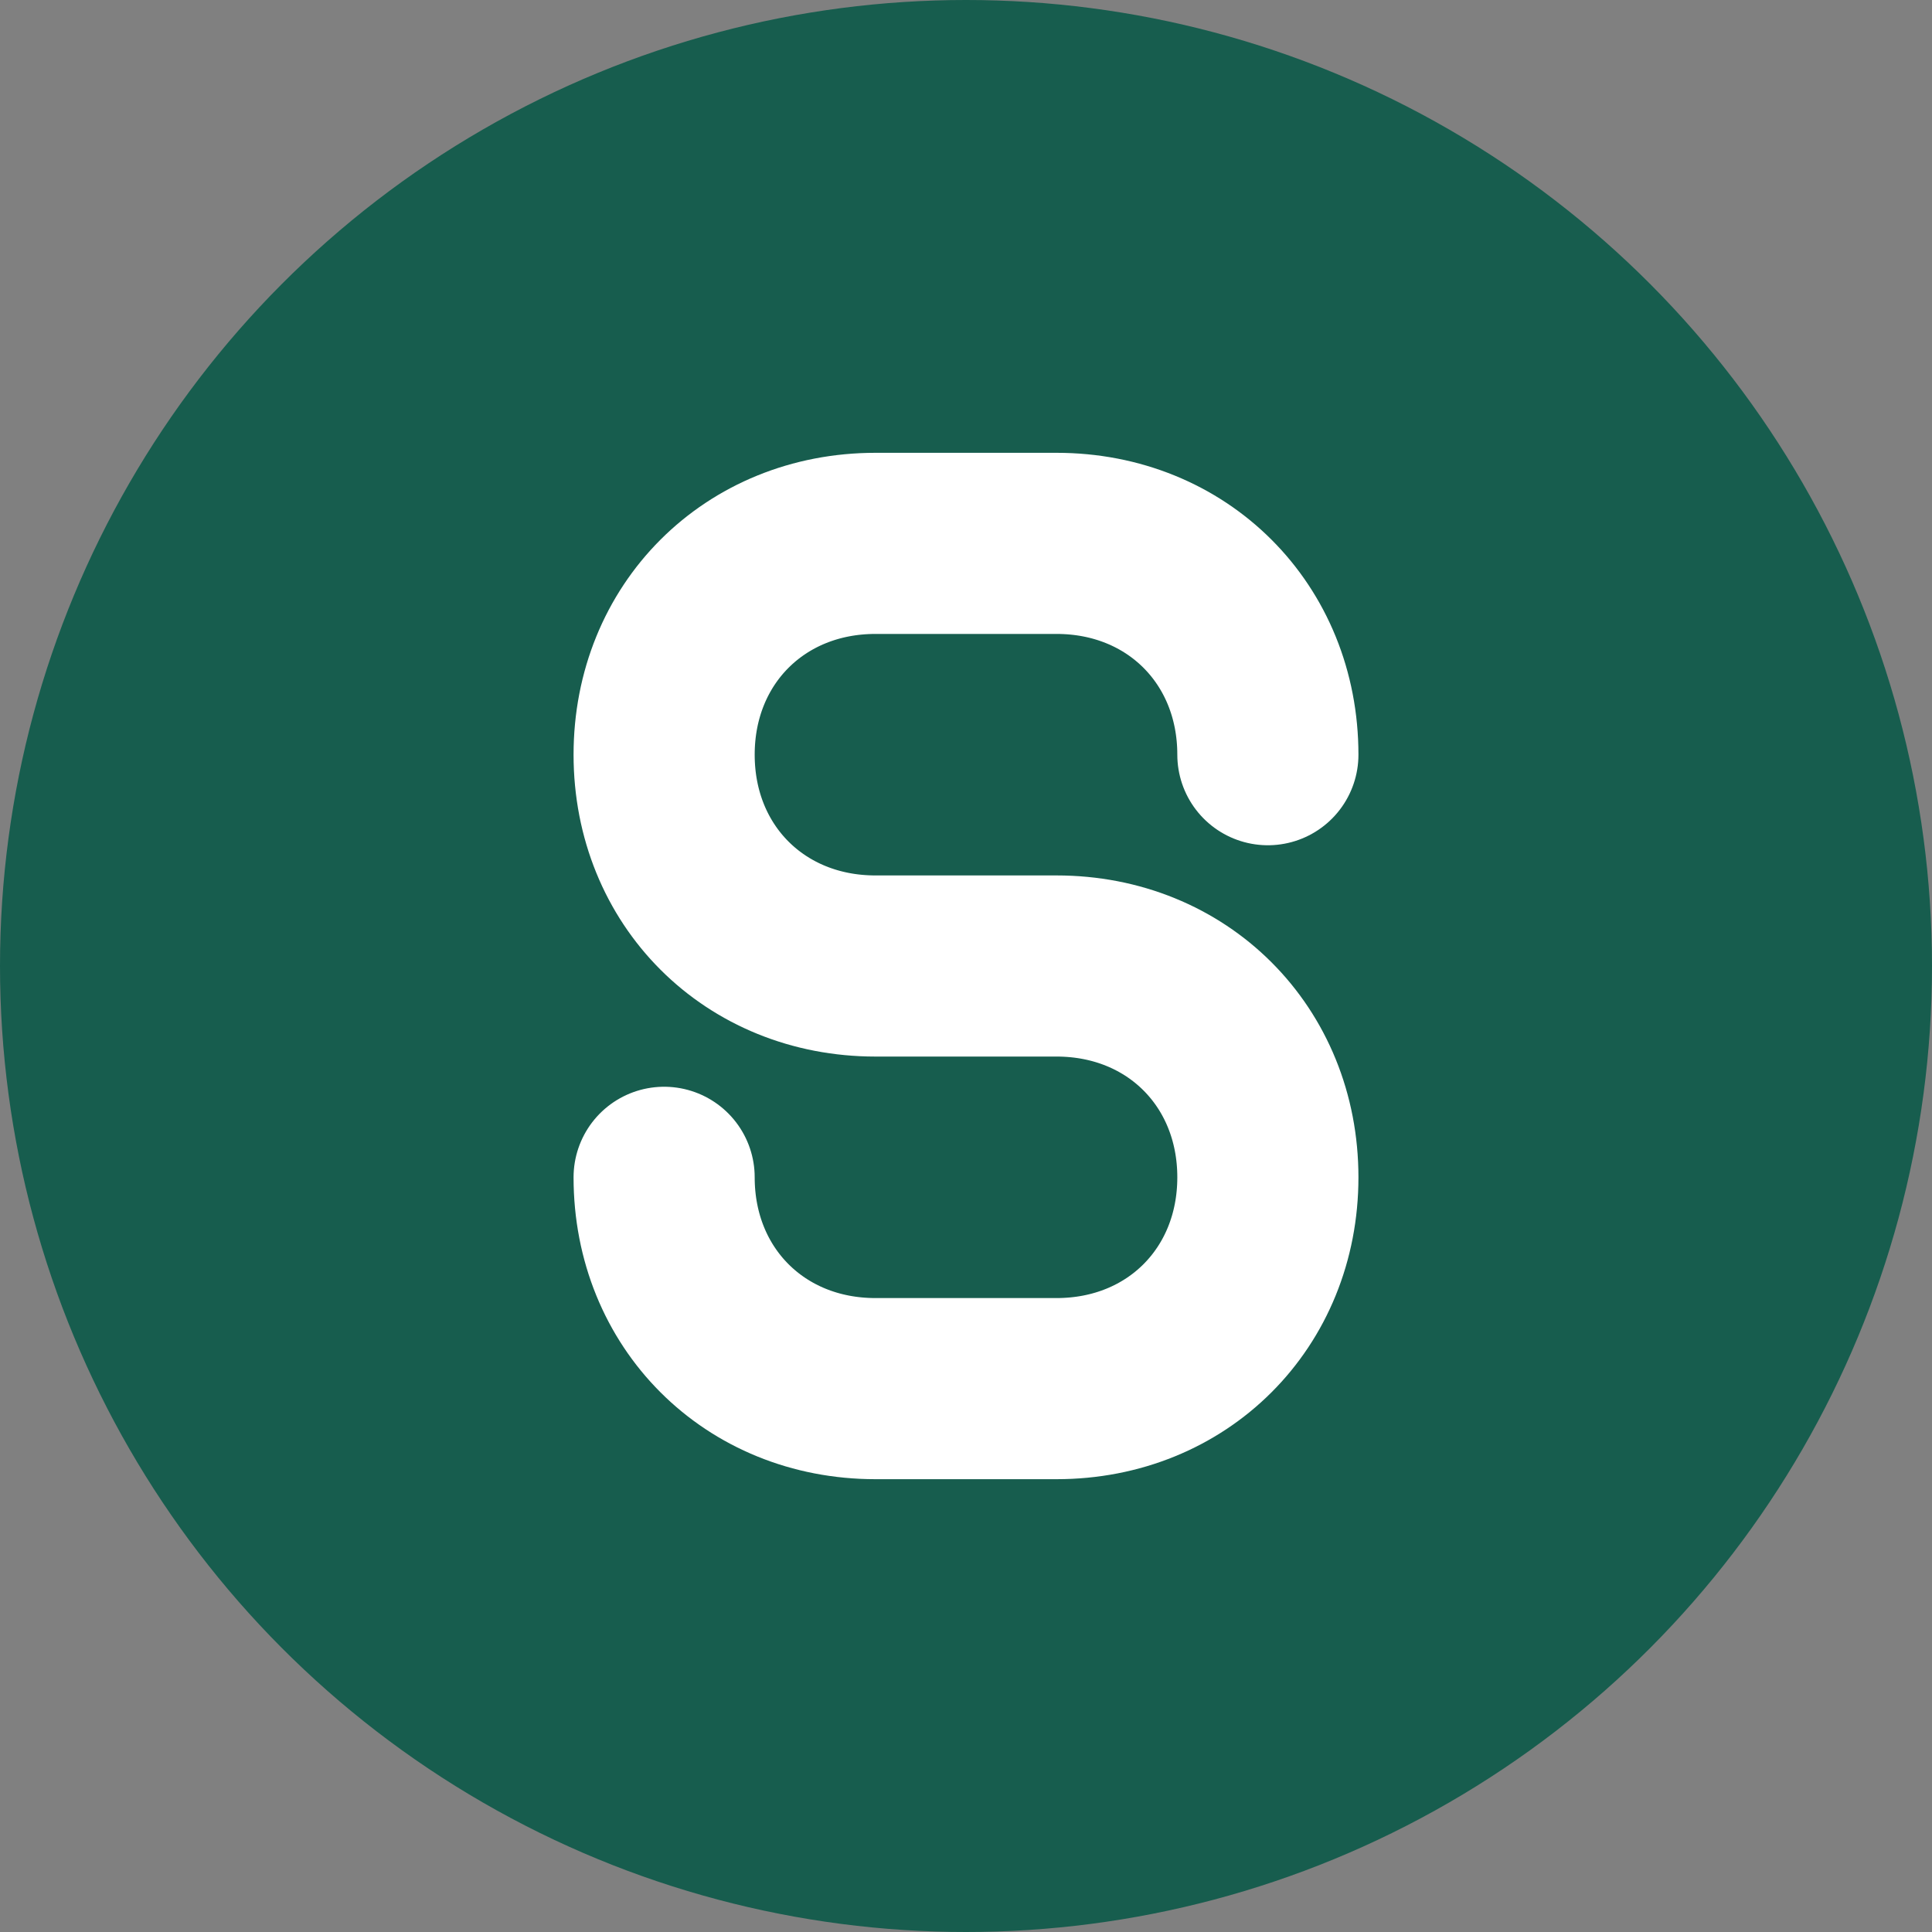 <svg width="32" height="32" viewBox="0 0 32 32" fill="none" xmlns="http://www.w3.org/2000/svg">
  <rect x="0" y="0" width="32" height="32" fill="#808080" stroke="none"/>
  <circle cx="16" cy="16" r="16" fill="#175d4e"/>
  <path d="M21 12.5C21 10.5 19.5 9 17.5 9H14.5C12.5 9 11 10.5 11 12.5C11 14.5 12.5 16 14.5 16H17.5C19.5 16 21 17.5 21 19.5C21 21.5 19.5 23 17.5 23H14.5C12.5 23 11 21.5 11 19.5" 
        stroke="white" 
        stroke-width="3" 
        stroke-linecap="round" 
        fill="none"/>
</svg>
